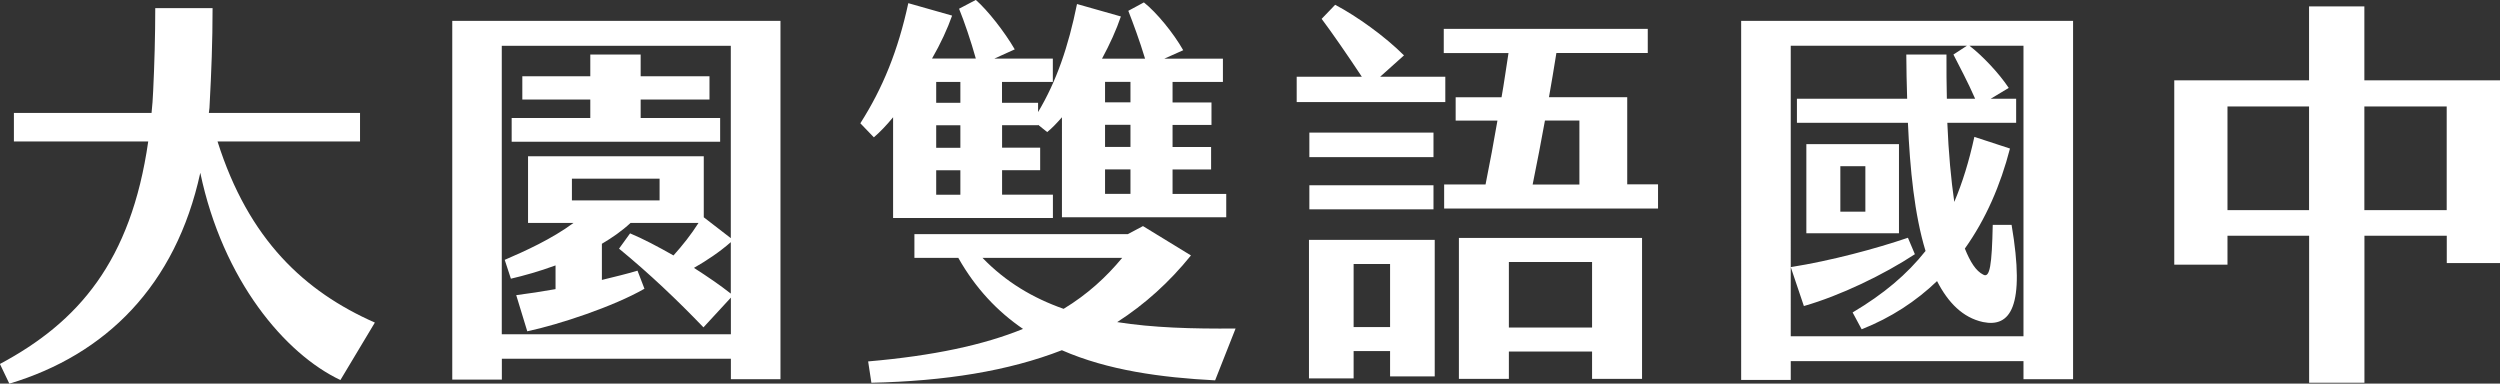 <?xml version="1.0" encoding="UTF-8"?>
<svg id="_圖層_2" data-name="圖層 2" xmlns="http://www.w3.org/2000/svg" viewBox="0 0 323.65 49.66">
  <rect x="0" y="0" width="323.65" height="49.66" fill="#333333" stroke="none"/>
  <defs>
    <style>
      .cls-1 {
        fill: #fff;
      }
    </style>
  </defs>
  <g id="_圖層_1-2" data-name="圖層 1">
    <path class="cls-1" d="M48.53,41.76l-4.46,7.44c-7.16-3.38-15.22-12.9-18.14-26.83-3.18,14.61-12.25,23.56-24.72,27.3l-1.22-2.55c10.13-5.41,16.97-13.26,19.2-28.81H1.8v-3.69H19.62c.11-.94,.16-1.87,.21-2.86,.16-3.28,.27-7.18,.27-10.71h7.42c0,4.32-.16,8.37-.37,12.27,0,.42-.05,.88-.11,1.3h19.57v3.69H28.16c4.03,12.74,11.3,19.45,20.37,23.45Z"/>
    <path class="cls-1" d="M101.04,2.7V49.09h-6.42v-2.65h-29.65v2.7h-6.42V2.7h42.48Zm-6.42,40.56v-4.73l-3.55,3.85c-3.34-3.48-6.95-6.92-10.93-10.19l1.43-1.98c1.64,.68,3.61,1.72,5.62,2.86,1.17-1.3,2.28-2.7,3.24-4.21h-8.8c-1.11,1.04-2.39,1.92-3.71,2.7v4.68c1.7-.42,3.24-.78,4.61-1.2l.9,2.34c-3.98,2.29-11.03,4.63-15.17,5.51l-1.43-4.68c1.64-.21,3.34-.47,5.09-.78v-3.07c-2.12,.78-4.19,1.35-5.78,1.72l-.8-2.44c2.65-1.14,6.1-2.7,8.91-4.78h-5.89v-8.63h22.75v7.9l3.5,2.7V5.93h-29.65V43.27h29.65Zm-1.38-24.91h-27v-3.07h10.18v-2.39h-8.8v-3.02h8.8v-2.81h6.52v2.81h8.91v3.02h-8.91v2.39h10.29v3.07Zm-7.85,7.59v-2.81h-11.35v2.81h11.35Zm4.45,8.74c1.7,1.09,3.39,2.24,4.77,3.33v-6.66c-1.48,1.3-3.13,2.39-4.77,3.33Z"/>
    <path class="cls-1" d="M113.13,17.78l-1.75-1.82c2.92-4.58,4.88-9.41,6.21-15.55l5.67,1.61c-.58,1.66-1.49,3.64-2.6,5.56h5.67c-.64-2.29-1.49-4.78-2.17-6.45l2.17-1.14c1.54,1.35,3.71,4.11,5.04,6.4l-2.65,1.2h7.58v3.02h-6.58v2.7h4.67v1.2c2.39-4,3.92-8.48,5.04-13.99l5.68,1.61c-.58,1.72-1.43,3.59-2.44,5.46h5.57c-.69-2.29-1.54-4.58-2.17-6.19l2.02-1.09c1.64,1.3,3.82,3.95,5.09,6.19l-2.44,1.09h7.58v3.02h-6.52v2.65h5.04v2.91h-5.04v2.86h4.99v2.91h-4.99v3.17h6.95v3.02h-21.27V15.18c-.64,.73-1.27,1.4-1.91,1.92l-1.17-.94v.05h-4.67v2.91h4.93v2.91h-4.93v3.17h6.58v3.02h-20.69V15.18c-.85,1.04-1.7,1.92-2.49,2.6Zm44.18,31.46c-7-.36-13.9-1.3-19.84-3.9-6.95,2.7-15.12,4-24.66,4.21l-.42-2.76c8.43-.73,14.96-2.13,20.05-4.21-3.29-2.24-6.15-5.25-8.38-9.2h-5.68v-3.07h27.63l1.96-1.04,6.21,3.8c-2.81,3.48-5.99,6.34-9.55,8.63,4.61,.73,9.71,.88,15.33,.83l-2.65,6.71ZM121.2,13.31h3.13v-2.7h-3.13v2.7Zm0,5.82h3.13v-2.91h-3.13v2.91Zm0,6.08h3.13v-3.17h-3.13v3.17Zm16.5,14.77c3.08-1.87,5.52-4.11,7.58-6.6h-18.09c3.02,3.12,6.52,5.2,10.5,6.6Zm5.36-26.73h3.29v-2.65h-3.29v2.65Zm0,5.77h3.29v-2.86h-3.29v2.86Zm0,6.08h3.29v-3.17h-3.29v3.17Z"/>
    <path class="cls-1" d="M187.12,13.21h-19.25v-3.28h8.43c-1.86-2.81-3.87-5.72-5.2-7.49l1.75-1.82c2.86,1.51,6.47,4.11,8.91,6.55l-3.08,2.76h8.43v3.28Zm-17.66,17.84h16.28v17.68h-5.78v-3.28h-4.72v3.54h-5.78V31.05Zm16.12-10.71h-16.07v-3.17h16.07v3.17Zm-16.07,3.64h16.07v3.12h-16.07v-3.12Zm5.73,18.36h4.72v-8.16h-4.72v8.16Zm39.41-18.46v3.12h-27.69v-3.12h5.36c.58-2.86,1.06-5.51,1.54-8.27h-5.41v-3.02h5.94c.32-1.77,.58-3.69,.9-5.72h-8.38V3.74h26.41v3.12h-11.83c-.32,2.03-.64,3.9-.96,5.72h10.13v11.28h3.98Zm-25.78,6.92h23.71v18.25h-6.47v-3.54h-10.77v3.54h-6.47V30.79Zm6.47,11.6h10.77v-8.48h-10.77v8.48Zm3.08-18.51h6.05V15.6h-4.46c-.48,2.71-1.01,5.36-1.59,8.27Z"/>
    <path class="cls-1" d="M268.38,2.7V49.09h-6.42v-2.34h-30.13v2.44h-6.42V2.7h42.96Zm-6.42,3.22h-7c1.64,1.25,3.82,3.54,5.09,5.46l-2.33,1.4h3.29v3.12h-8.91c.16,3.9,.48,7.33,.9,10.24,1.06-2.5,1.91-5.25,2.6-8.42l4.61,1.51c-1.22,4.73-3.13,9.15-5.84,12.95,.69,1.72,1.43,2.91,2.39,3.38,.85,.47,1.11-1.25,1.22-6.45h2.44c1.8,10.61-.16,13.31-3.71,12.58-2.6-.57-4.51-2.5-5.94-5.3-2.71,2.6-5.94,4.73-9.76,6.24l-1.17-2.18c4.03-2.39,7.05-4.94,9.44-7.96-1.43-4.68-2.02-10.61-2.28-16.59h-14.37v-3.12h14.27c-.05-1.92-.11-3.85-.11-5.72h5.2c0,1.98,0,3.9,.05,5.72h3.66c-.9-2.08-2.02-4.16-2.81-5.72l1.75-1.14h-22.81V43.53h30.13V5.93Zm-28.43,33.7l-1.7-5.04c5.25-.83,11.03-2.39,15.17-3.8l.9,2.13c-4.03,2.65-9.65,5.36-14.37,6.71Zm.32-20.96h11.99v11.54h-11.99v-11.54Zm4.4,8.74h3.24v-5.88h-3.24v5.88Z"/>
    <path class="cls-1" d="M298.93,30.52h-10.56v3.74h-6.89V10.4h17.45V.83h7.16V10.4h17.56v23.66h-6.89v-3.54h-10.66v19.03h-7.16V30.52Zm0-3.33V13.78h-10.56v13.42h10.56Zm17.82,0V13.78h-10.66v13.42h10.66Z"/>
  </g>
</svg>